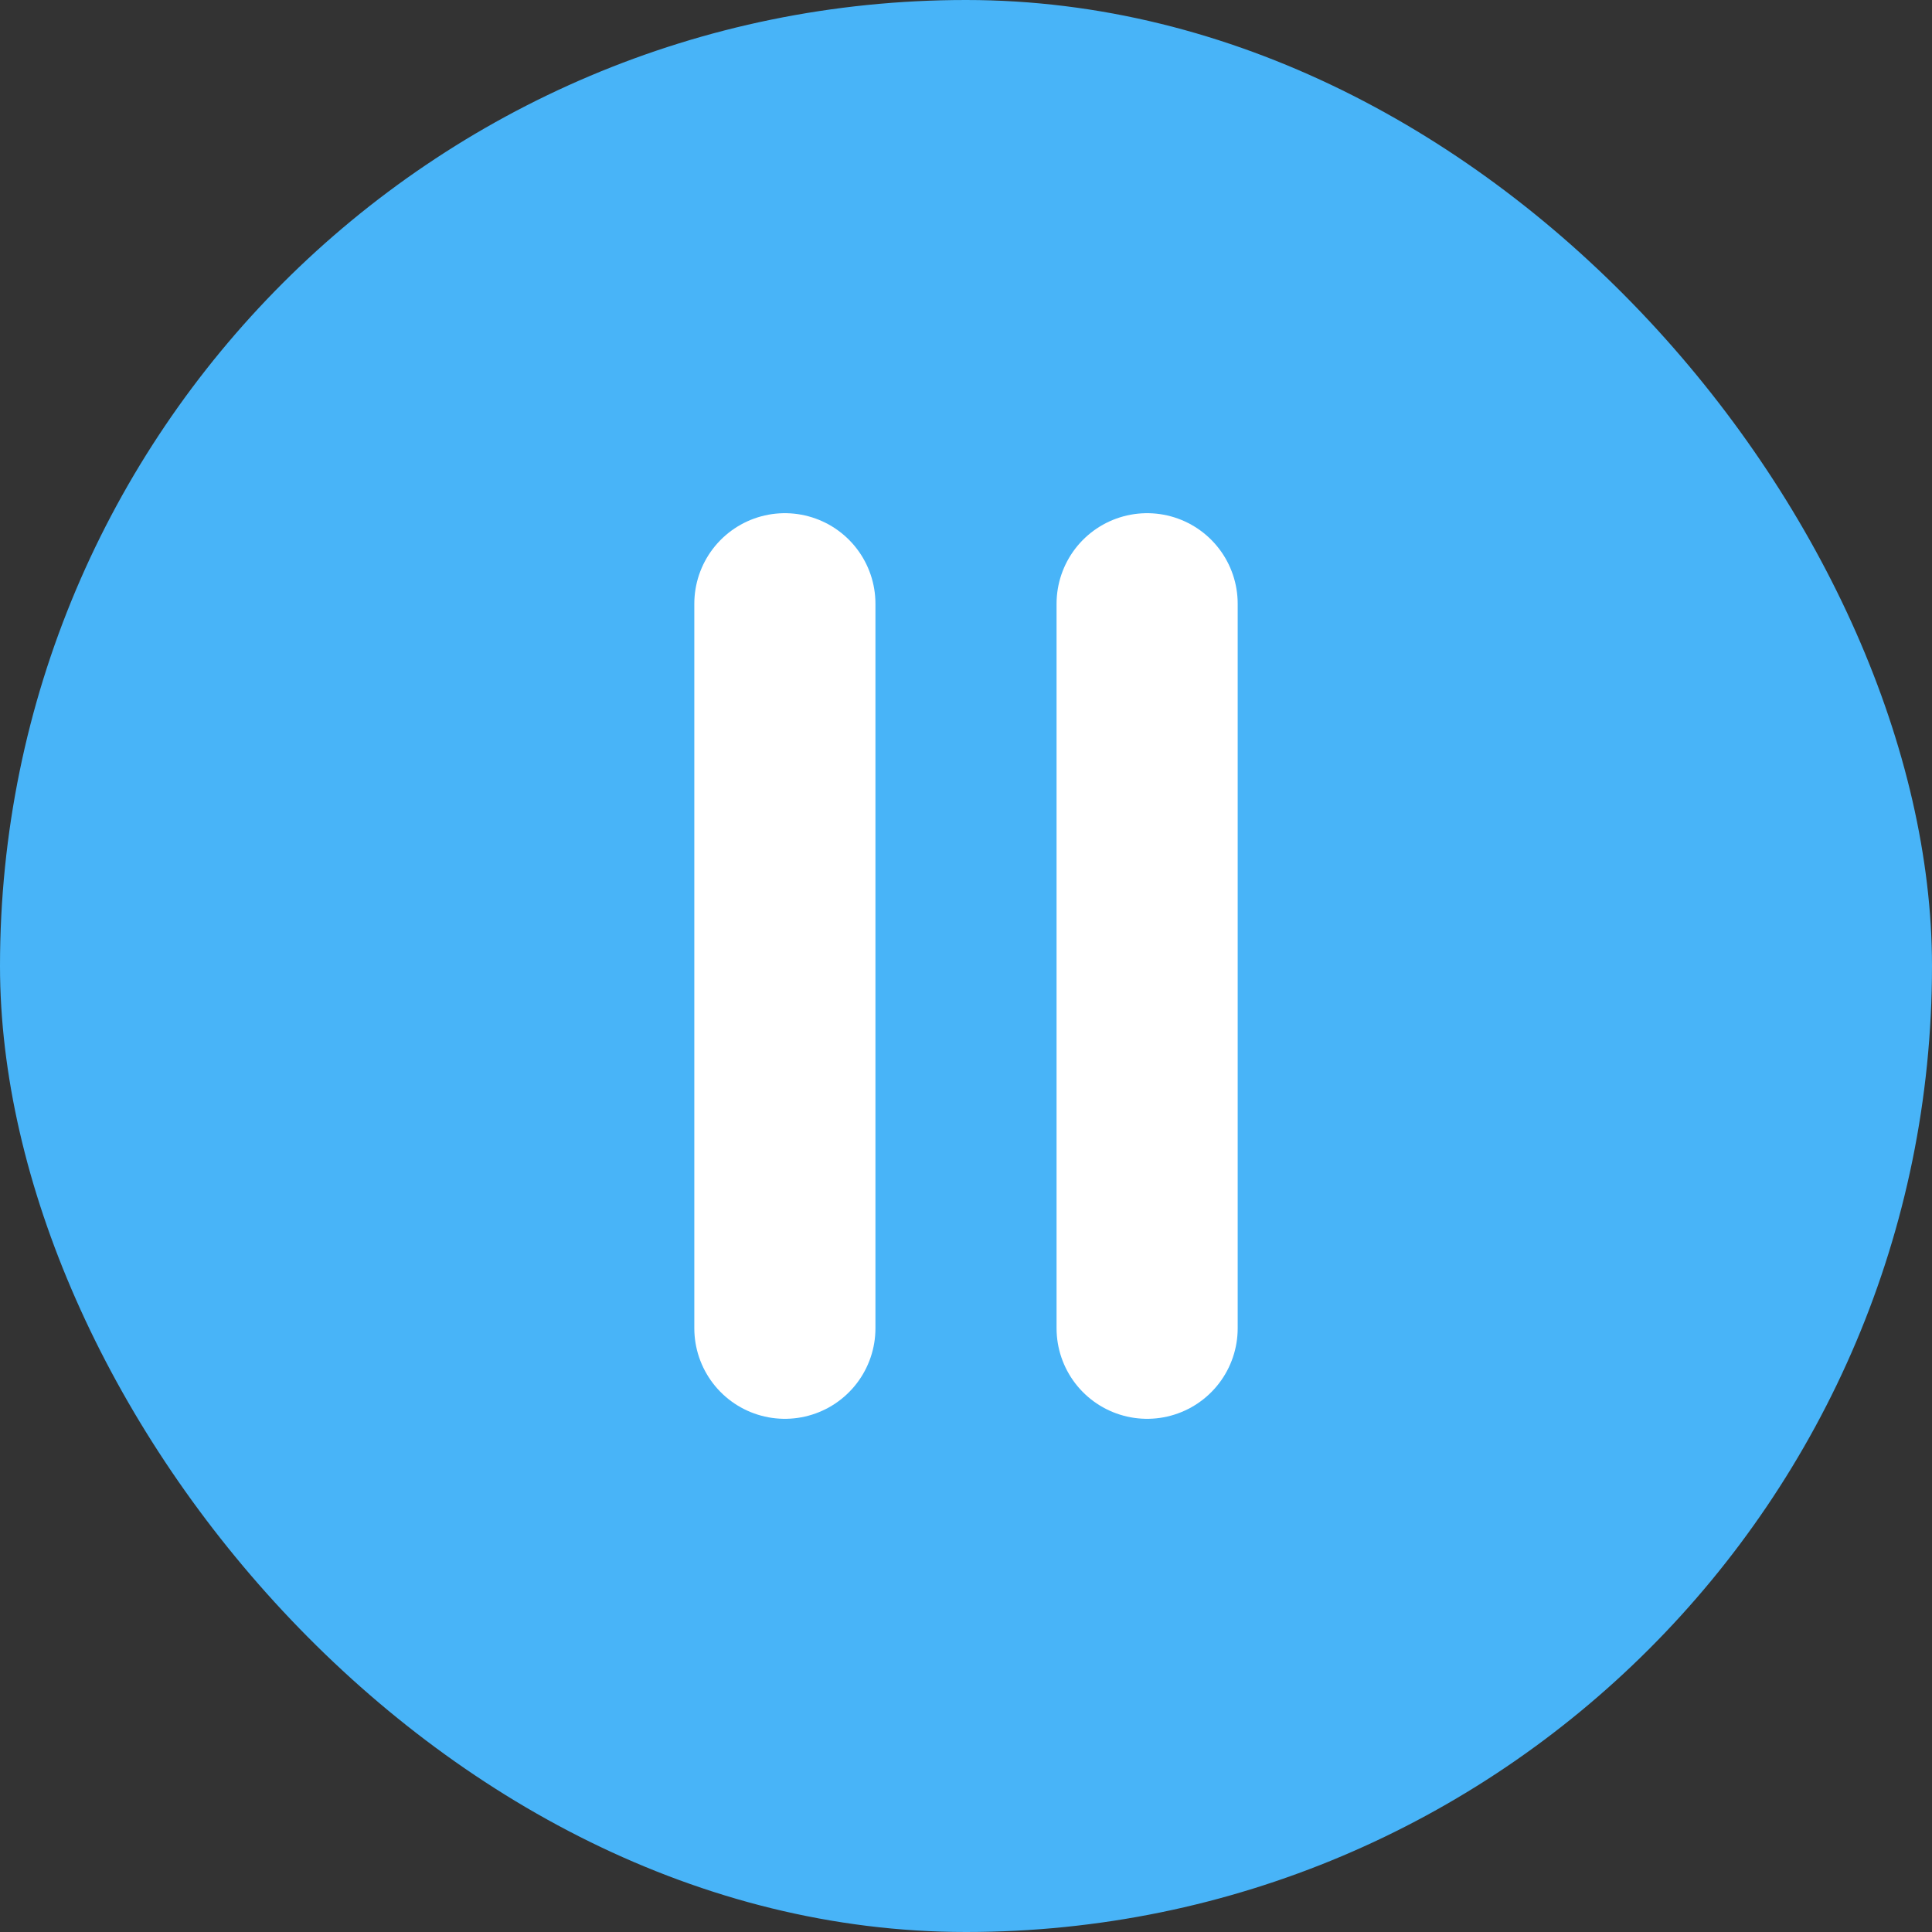 <?xml version="1.0" encoding="UTF-8"?> <svg xmlns="http://www.w3.org/2000/svg" width="32" height="32" viewBox="0 0 32 32" fill="none"><rect x="0" y="0" width="32" height="32" fill="#333333" stroke="none"/> <rect width="32" height="32" rx="16" fill="#48B4F8"></rect> <path d="M13 10V22" stroke="white" stroke-width="3" stroke-linecap="round"></path> <path d="M19 10V22" stroke="white" stroke-width="3" stroke-linecap="round"></path> </svg> 